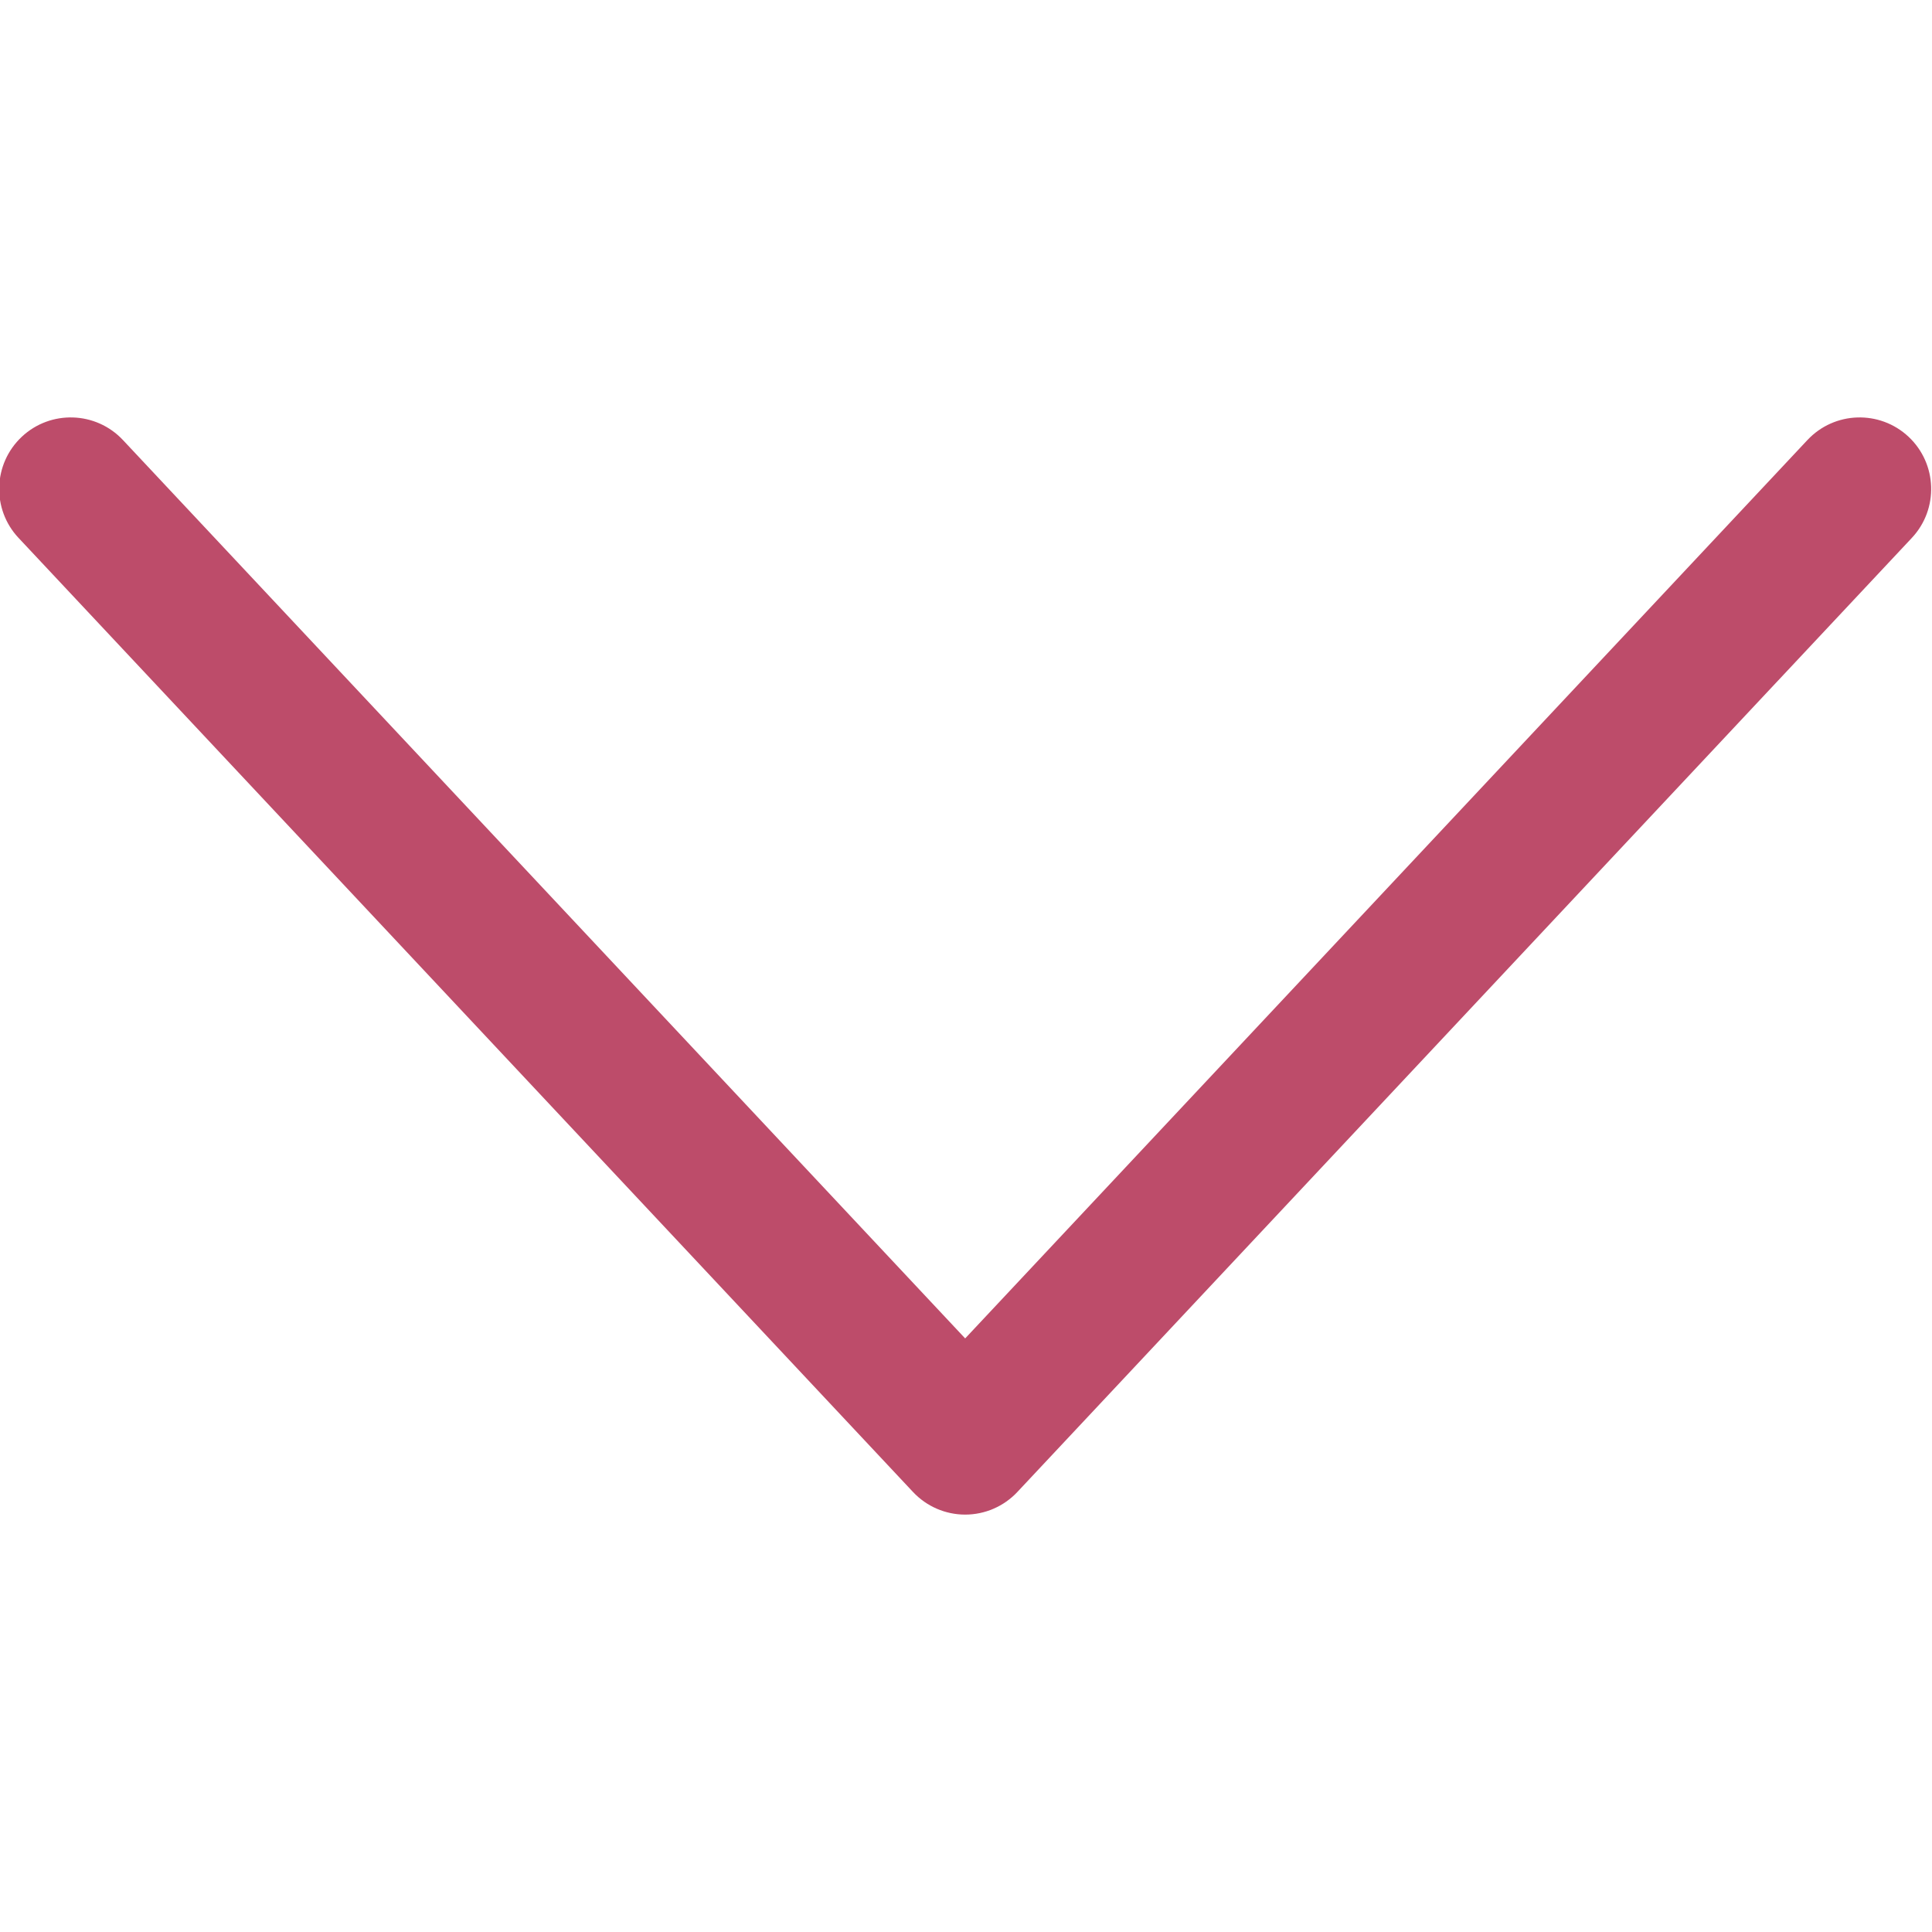 <?xml version="1.0" encoding="utf-8"?>
<svg xmlns="http://www.w3.org/2000/svg" fill="none" height="46" viewBox="0 0 46 46" width="46">
<g clip-path="url(#clip0_481_127)">
<path clip-rule="evenodd" d="M0.519 10.399C-0.167 11.043 -0.202 12.121 0.441 12.807L21.738 35.523C22.06 35.867 22.51 36.062 22.98 36.062C23.451 36.062 23.901 35.867 24.223 35.523L45.52 12.807C46.163 12.121 46.128 11.043 45.442 10.399C44.755 9.756 43.677 9.791 43.034 10.477L22.98 31.867L2.927 10.477C2.284 9.791 1.205 9.756 0.519 10.399Z" fill="#BD4C6A" fill-rule="evenodd"/>
</g>
<defs>
<clipPath id="clip0_481_127">
<rect fill="white" height="46" width="46"/>
</clipPath>
</defs>
</svg>